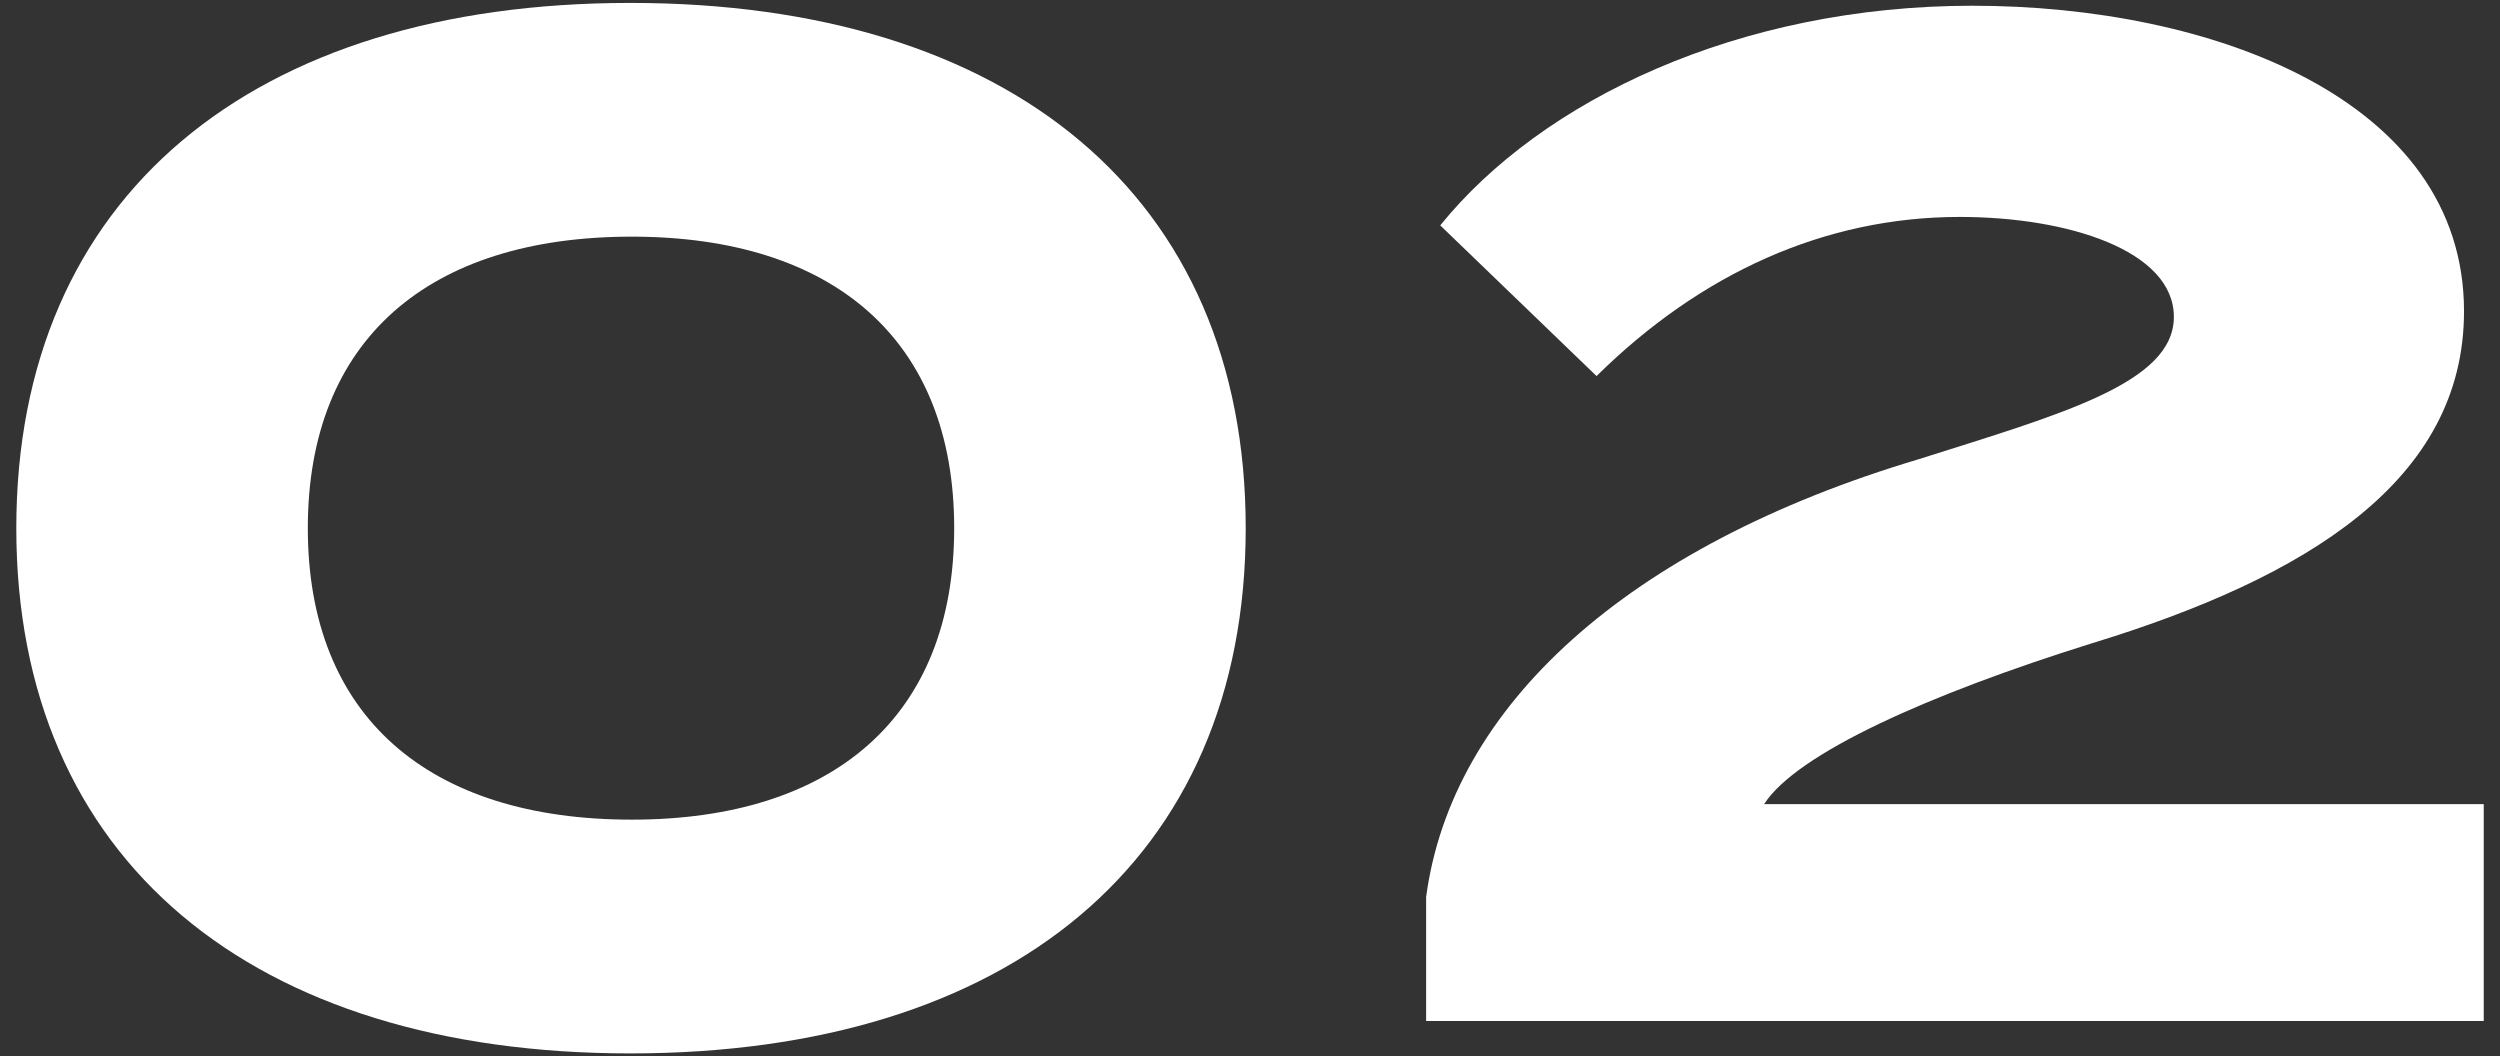 <?xml version="1.0" encoding="utf-8"?>
<!-- Generator: Adobe Illustrator 28.0.0, SVG Export Plug-In . SVG Version: 6.00 Build 0)  -->
<svg version="1.0" id="レイヤー_1" xmlns="http://www.w3.org/2000/svg" xmlns:xlink="http://www.w3.org/1999/xlink" x="0px"
	 y="0px" viewBox="0 0 71 30" enable-background="new 0 0 71 30" xml:space="preserve">
<rect x="0" y="0" width="71" height="30" fill="#333333" stroke="none"/>
<g>
	<g>
		<path fill="#FFFFFF" d="M0.463,15c0-9.438,6.719-14.917,17.438-14.917c10.758,0,17.477,5.479,17.477,14.917
			S28.658,29.917,17.9,29.917C7.182,29.917,0.463,24.438,0.463,15z M27.099,15c0-5.359-3.439-8.279-9.158-8.279
			c-5.76,0-9.199,2.919-9.199,8.279c0,5.359,3.439,8.278,9.199,8.278C23.659,23.278,27.099,20.359,27.099,15z"/>
		<path fill="#FFFFFF" d="M56.02,0.163c6.759,0,13.958,2.639,13.958,8.678c0,4.799-4.439,7.559-10.599,9.438
			c-4.599,1.44-8.358,3.12-9.278,4.559h20.437v6.159H40.502v-3.52c0.72-5.399,5.68-9.958,13.998-12.438
			c4.039-1.28,7.238-2.16,7.238-4.039c0-1.88-2.999-2.839-6.078-2.839c-3.84,0-7.359,1.6-10.318,4.519l-4.439-4.279
			C43.781,2.842,49.381,0.163,56.02,0.163z"/>
	</g>
</g>
</svg>
